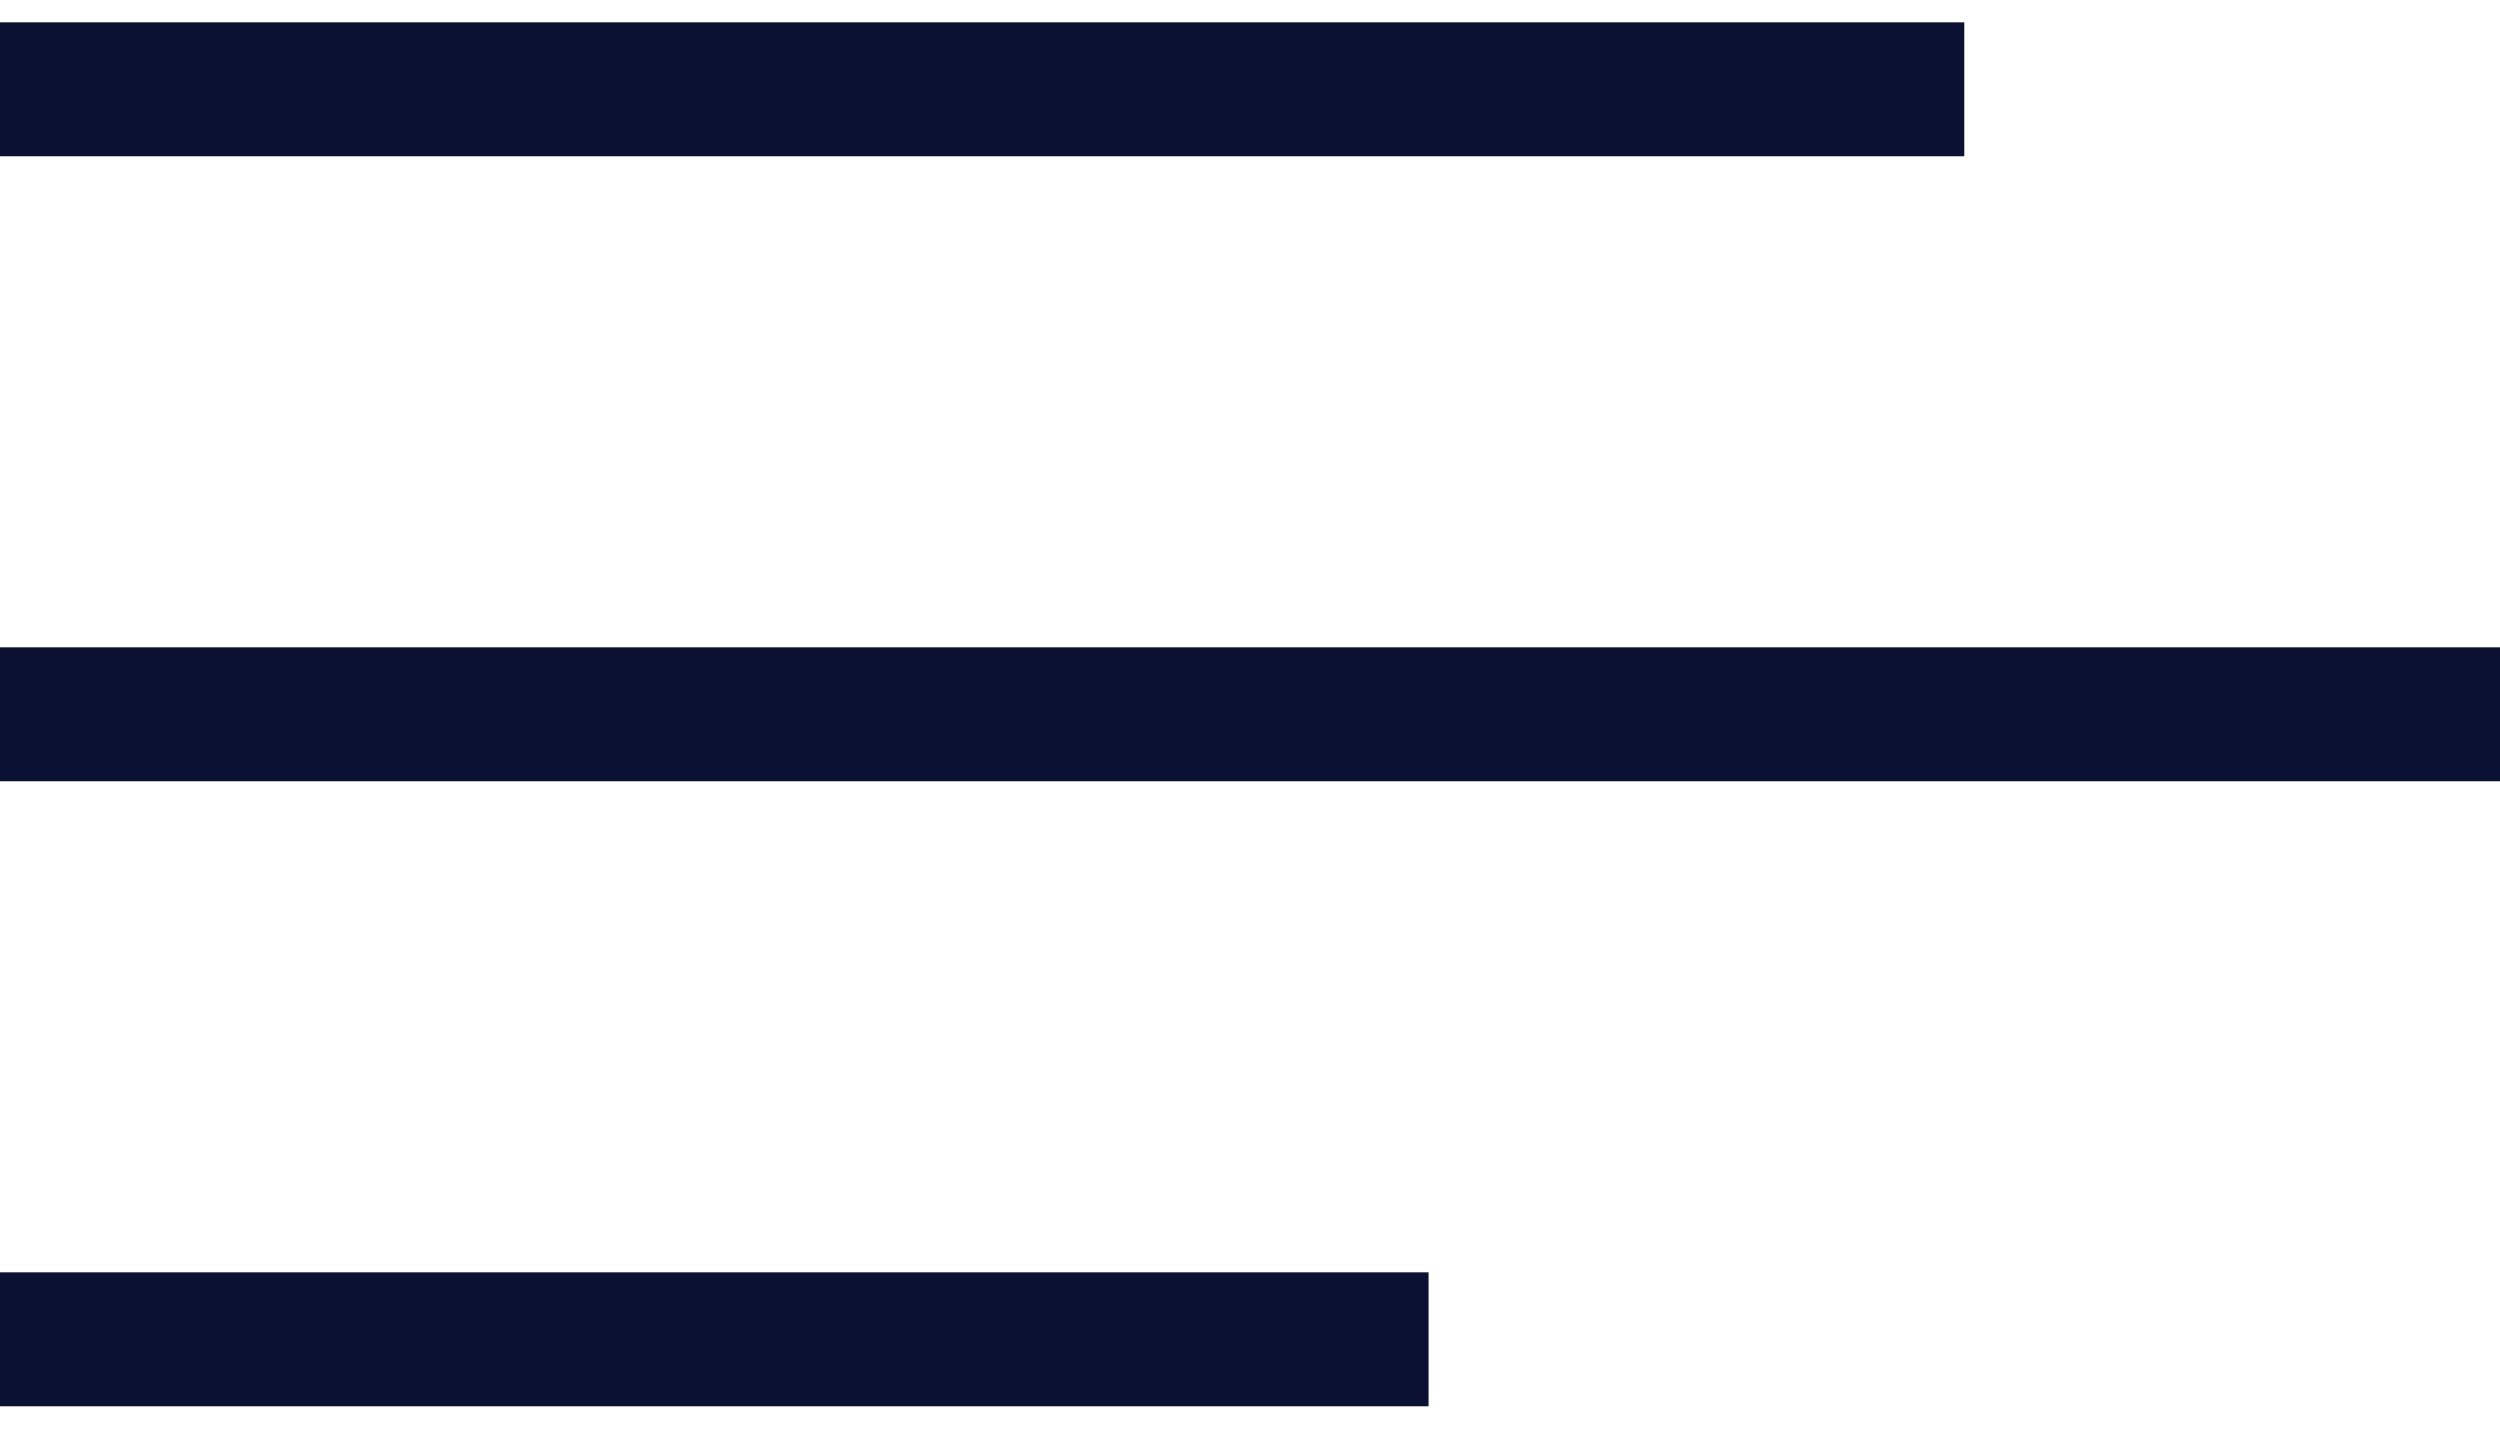 <svg width="28" height="16" viewBox="0 0 28 16" fill="none" xmlns="http://www.w3.org/2000/svg">
<path d="M22 1L2.38419e-07 1" stroke="#0A1133" stroke-width="1.5" stroke-linejoin="round"/>
<path d="M28 8H-4.76837e-07" stroke="#0A1133" stroke-width="1.5" stroke-linejoin="round"/>
<path d="M16 15L-1.19209e-07 15" stroke="#0A1133" stroke-width="1.5" stroke-linejoin="round"/>
</svg>
